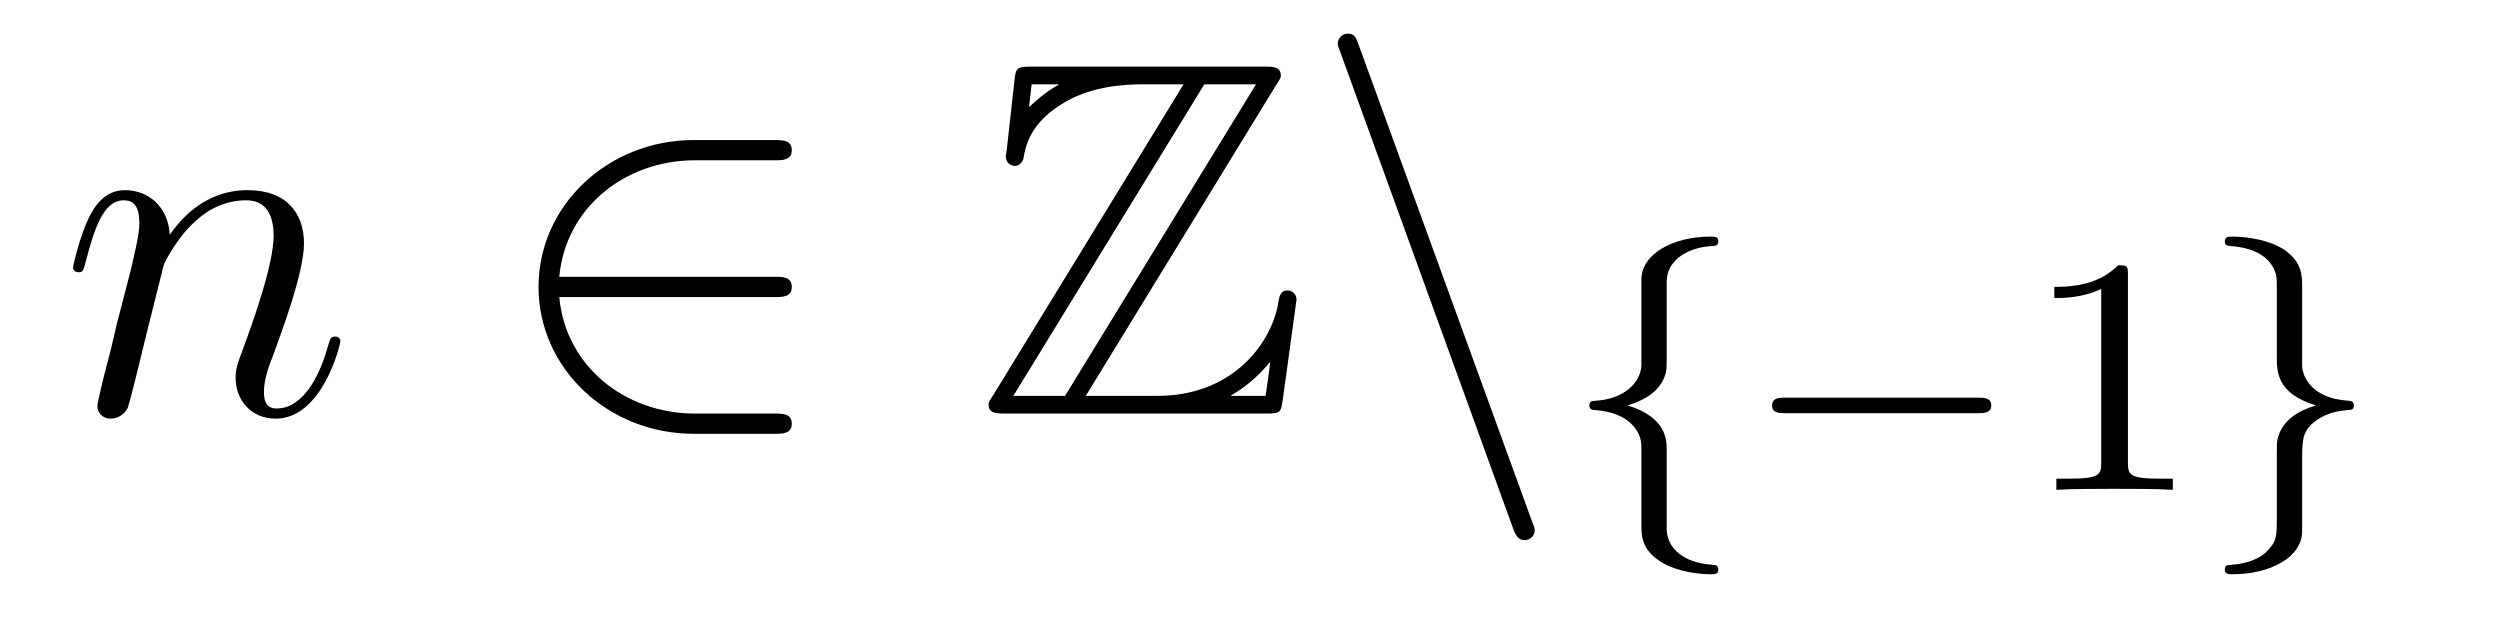 <?xml version='1.0'?>
<!-- This file was generated by dvisvgm 1.14.1 -->
<svg height='15pt' version='1.1' viewBox='0 -15 59 15' width='59pt' xmlns='http://www.w3.org/2000/svg' xmlns:xlink='http://www.w3.org/1999/xlink'>
<g id='page1'>
<g transform='matrix(1 0 0 1 -127 649)'>
<path d='M130.863 -657.742C130.887 -657.814 131.185 -658.412 131.628 -658.794C131.938 -659.081 132.345 -659.273 132.811 -659.273C133.289 -659.273 133.457 -658.914 133.457 -658.436C133.457 -657.754 132.967 -656.392 132.728 -655.746C132.62 -655.459 132.56 -655.304 132.56 -655.089C132.56 -654.551 132.931 -654.12 133.504 -654.12C134.616 -654.12 135.034 -655.878 135.034 -655.949C135.034 -656.009 134.987 -656.057 134.915 -656.057C134.808 -656.057 134.795 -656.021 134.736 -655.818C134.461 -654.838 134.007 -654.36 133.54 -654.36C133.421 -654.36 133.229 -654.372 133.229 -654.754C133.229 -655.053 133.361 -655.412 133.433 -655.579C133.672 -656.236 134.174 -657.575 134.174 -658.257C134.174 -658.974 133.755 -659.512 132.847 -659.512C131.783 -659.512 131.221 -658.759 131.006 -658.46C130.97 -659.141 130.48 -659.512 129.954 -659.512C129.572 -659.512 129.308 -659.285 129.105 -658.878C128.89 -658.448 128.723 -657.731 128.723 -657.683C128.723 -657.635 128.771 -657.575 128.854 -657.575C128.95 -657.575 128.962 -657.587 129.033 -657.862C129.225 -658.591 129.44 -659.273 129.918 -659.273C130.193 -659.273 130.289 -659.081 130.289 -658.723C130.289 -658.46 130.169 -657.993 130.086 -657.623L129.751 -656.332C129.703 -656.105 129.572 -655.567 129.512 -655.352C129.428 -655.041 129.297 -654.479 129.297 -654.419C129.297 -654.252 129.428 -654.12 129.608 -654.12C129.751 -654.12 129.918 -654.192 130.014 -654.372C130.038 -654.431 130.145 -654.85 130.205 -655.089L130.468 -656.165L130.863 -657.742Z' fill-rule='evenodd'/>
<path d='M145.268 -656.989C145.471 -656.989 145.686 -656.989 145.686 -657.228C145.686 -657.468 145.471 -657.468 145.268 -657.468H140.199C140.343 -659.069 141.718 -660.217 143.403 -660.217H145.268C145.471 -660.217 145.686 -660.217 145.686 -660.456C145.686 -660.695 145.471 -660.695 145.268 -660.695H143.379C141.335 -660.695 139.709 -659.141 139.709 -657.228C139.709 -655.316 141.335 -653.762 143.379 -653.762H145.268C145.471 -653.762 145.686 -653.762 145.686 -654.001C145.686 -654.24 145.471 -654.24 145.268 -654.24H143.403C141.718 -654.24 140.343 -655.387 140.199 -656.989H145.268Z' fill-rule='evenodd'/>
<path d='M157.12 -661.998C157.227 -662.154 157.227 -662.178 157.227 -662.213C157.227 -662.428 157.048 -662.428 156.833 -662.428H151.358C150.975 -662.428 150.975 -662.393 150.939 -662.082L150.76 -660.468L150.736 -660.313C150.736 -660.145 150.867 -660.086 150.951 -660.086C151.059 -660.086 151.131 -660.169 151.155 -660.265C151.203 -660.552 151.31 -661.078 152.039 -661.532C152.721 -661.974 153.557 -662.01 153.964 -662.01H154.932L150.437 -654.67C150.33 -654.515 150.33 -654.491 150.33 -654.455C150.33 -654.24 150.521 -654.24 150.736 -654.24H156.868C157.227 -654.24 157.227 -654.264 157.275 -654.575L157.598 -656.93C157.598 -657.061 157.49 -657.145 157.395 -657.145C157.215 -657.145 157.191 -657.025 157.156 -656.786C156.952 -655.806 156.02 -654.658 154.323 -654.658H152.625L157.12 -661.998ZM151.346 -662.01H151.979V-661.998C151.657 -661.819 151.429 -661.604 151.286 -661.472L151.346 -662.01ZM155.422 -662.01H156.642L152.135 -654.658H150.915L155.422 -662.01ZM156.056 -654.67C156.39 -654.862 156.701 -655.125 156.976 -655.459C156.952 -655.22 156.928 -655.089 156.868 -654.658H156.056V-654.67Z' fill-rule='evenodd'/>
<path d='M162.706 -651.538C162.766 -651.371 162.826 -651.252 162.981 -651.252C163.113 -651.252 163.221 -651.359 163.221 -651.491C163.221 -651.514 163.221 -651.538 163.161 -651.682L159.073 -662.919C159.001 -663.122 158.965 -663.206 158.81 -663.206C158.678 -663.206 158.571 -663.098 158.571 -662.967C158.571 -662.943 158.571 -662.919 158.63 -662.775L162.706 -651.538Z' fill-rule='evenodd'/>
<path d='M166.334 -657.269C166.334 -657.468 166.334 -657.675 166.613 -657.922C166.669 -657.962 166.9 -658.161 167.394 -658.193C167.49 -658.201 167.553 -658.201 167.553 -658.305C167.553 -658.416 167.474 -658.416 167.362 -658.416C166.502 -658.416 165.745 -658.018 165.737 -657.412V-655.38C165.721 -654.966 165.323 -654.583 164.669 -654.544C164.573 -654.536 164.51 -654.536 164.51 -654.432C164.51 -654.328 164.581 -654.328 164.645 -654.321C165.402 -654.273 165.657 -653.866 165.713 -653.643C165.737 -653.547 165.737 -653.532 165.737 -653.237V-651.611C165.737 -651.356 165.737 -651.006 166.247 -650.711C166.589 -650.512 167.083 -650.448 167.362 -650.448C167.474 -650.448 167.553 -650.448 167.553 -650.559C167.553 -650.663 167.482 -650.663 167.418 -650.671C166.677 -650.719 166.414 -651.093 166.358 -651.34C166.334 -651.42 166.334 -651.436 166.334 -651.715V-653.388C166.334 -653.603 166.334 -654.153 165.41 -654.432C166.008 -654.615 166.231 -654.902 166.311 -655.197C166.334 -655.293 166.334 -655.348 166.334 -655.596V-657.269ZM173.69 -654.249C173.817 -654.249 173.993 -654.249 173.993 -654.432C173.993 -654.615 173.817 -654.615 173.69 -654.615H169.124C168.997 -654.615 168.821 -654.615 168.821 -654.432C168.821 -654.249 168.997 -654.249 169.124 -654.249H173.69Z' fill-rule='evenodd'/>
<path d='M177.219 -657.516C177.219 -657.731 177.203 -657.739 176.988 -657.739C176.661 -657.42 176.239 -657.229 175.482 -657.229V-656.966C175.697 -656.966 176.127 -656.966 176.589 -657.181V-653.093C176.589 -652.798 176.566 -652.703 175.808 -652.703H175.53V-652.44C175.856 -652.464 176.542 -652.464 176.9 -652.464C177.259 -652.464 177.952 -652.464 178.279 -652.44V-652.703H178C177.243 -652.703 177.219 -652.798 177.219 -653.093V-657.516Z' fill-rule='evenodd'/>
<path d='M181.33 -657.253C181.33 -657.484 181.33 -657.819 180.908 -658.106C180.574 -658.329 180.048 -658.416 179.697 -658.416C179.593 -658.416 179.506 -658.416 179.506 -658.305C179.506 -658.201 179.577 -658.201 179.641 -658.193C180.374 -658.145 180.653 -657.795 180.717 -657.5C180.733 -657.42 180.733 -657.364 180.733 -657.253V-655.58C180.733 -655.229 180.733 -654.711 181.657 -654.432C181.211 -654.297 180.868 -654.073 180.757 -653.667C180.733 -653.572 180.733 -653.516 180.733 -653.269V-651.834C180.733 -651.301 180.733 -651.229 180.47 -650.958C180.446 -650.942 180.223 -650.711 179.665 -650.671C179.561 -650.663 179.506 -650.663 179.506 -650.559C179.506 -650.448 179.593 -650.448 179.697 -650.448C180.558 -650.448 181.323 -650.838 181.33 -651.452V-653.053C181.33 -653.595 181.33 -653.779 181.569 -654.002C181.833 -654.233 182.12 -654.297 182.39 -654.321C182.494 -654.328 182.55 -654.328 182.55 -654.432C182.55 -654.536 182.478 -654.536 182.414 -654.544C181.53 -654.599 181.33 -655.141 181.33 -655.38V-657.253Z' fill-rule='evenodd'/>
</g>
</g>
</svg>
